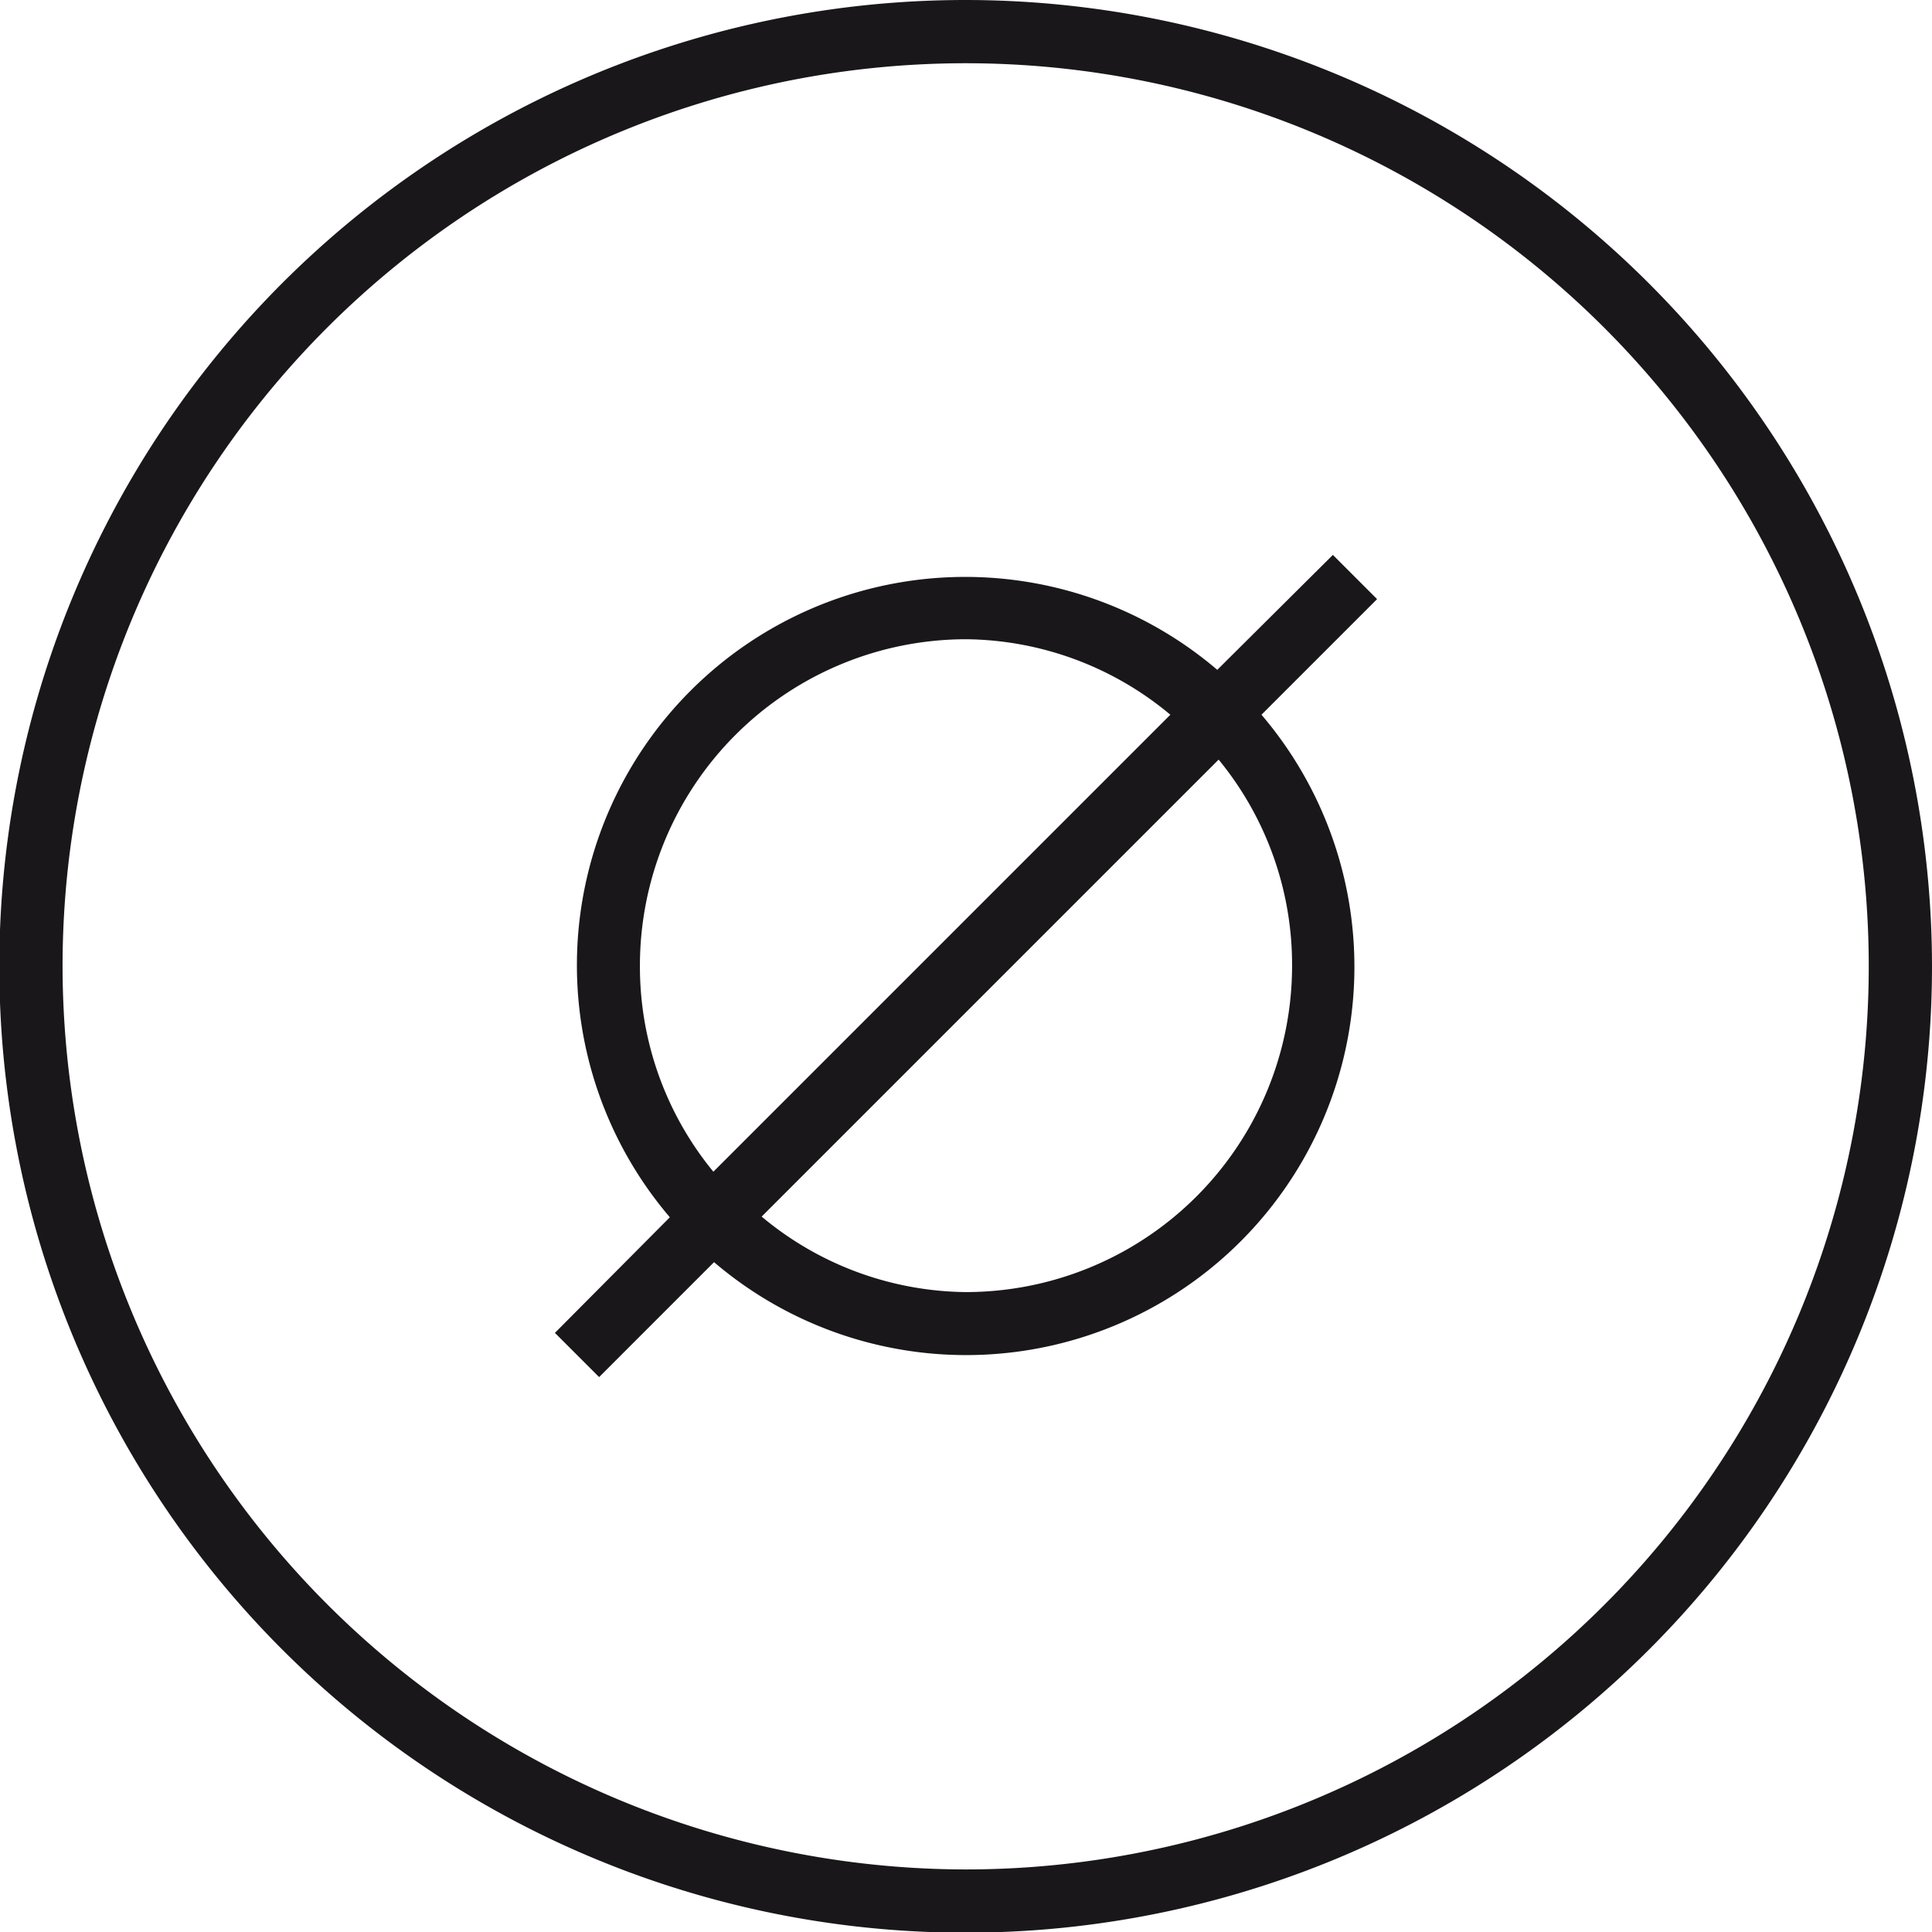 <?xml version="1.0" encoding="UTF-8"?>
<svg xmlns="http://www.w3.org/2000/svg" viewBox="0 0 28.41 28.41">
  <defs>
    <style>.cls-1{fill:#1a171b;}</style>
  </defs>
  <title>xdurchm</title>
  <g id="Ebene_2" data-name="Ebene 2">
    <g id="Ebene_1-2" data-name="Ebene 1">
      <path class="cls-1" d="M20.25,8.81l-.65-.65L17.9,9.85a5.71,5.71,0,0,0-8.05,8.05L8.16,19.6l.65.65,1.69-1.69a5.71,5.71,0,0,0,8.05-8.05ZM9.41,14.2a4.8,4.8,0,0,1,4.8-4.8,4.75,4.75,0,0,1,3,1.11l-6.72,6.72A4.75,4.75,0,0,1,9.41,14.2Zm9.59,0A4.8,4.8,0,0,1,14.2,19a4.75,4.75,0,0,1-3-1.11l6.72-6.72A4.75,4.75,0,0,1,19,14.2Z"></path>
      <path class="cls-1" d="M14.2,0A14.21,14.21,0,1,0,28.41,14.21,14.22,14.22,0,0,0,14.2,0ZM.92,14.21A13.28,13.28,0,1,1,14.2,27.49,13.3,13.3,0,0,1,.92,14.21Z"></path>
    </g>
  </g>
</svg>

